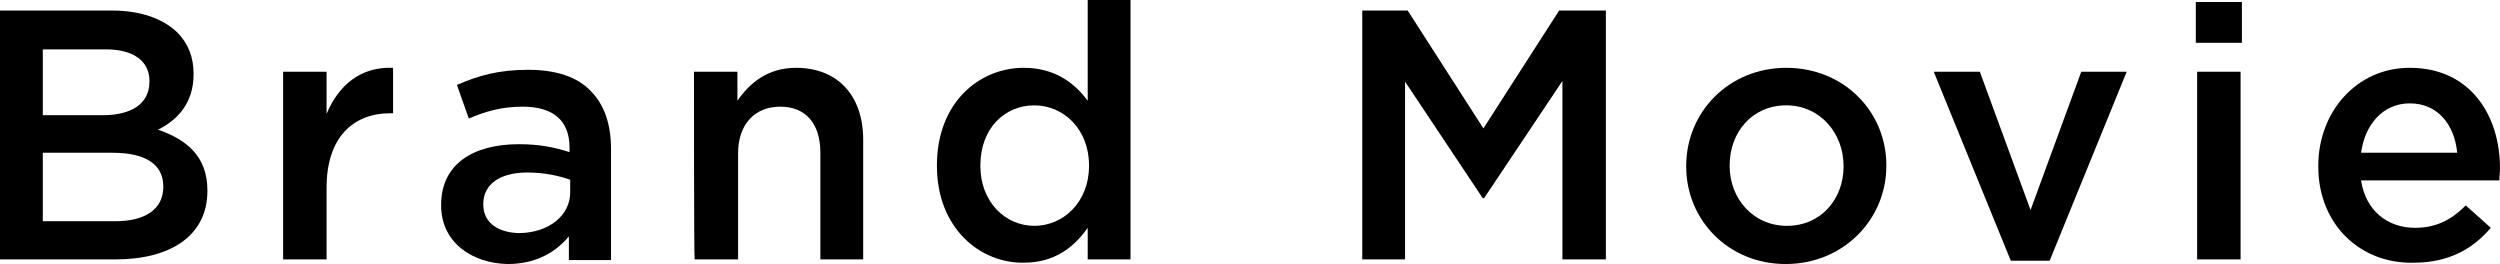 <?xml version="1.0" encoding="utf-8"?>
<!-- Generator: Adobe Illustrator 26.1.0, SVG Export Plug-In . SVG Version: 6.00 Build 0)  -->
<svg version="1.1" id="レイヤー_1" xmlns="http://www.w3.org/2000/svg" xmlns:xlink="http://www.w3.org/1999/xlink" x="0px"
	 y="0px" viewBox="0 0 379.7 40.1" style="enable-background:new 0 0 379.7 40.1;" xml:space="preserve">
<g id="a">
</g>
<g id="b">
	<g id="c">
		<g>
			<g>
				<path d="M0,1.6h17c4.3,0,7.7,1.2,9.9,3.3c1.7,1.7,2.5,3.8,2.5,6.3v0.1c0,4.5-2.6,7-5.4,8.4c4.4,1.5,7.5,4.1,7.5,9.2v0.1
					c0,6.8-5.6,10.4-14,10.4H0V1.6z M22.7,12.3c0-3-2.4-4.8-6.6-4.8H6.5v10h9.1c4.3,0,7.1-1.7,7.1-5.1V12.3z M17.1,23.2H6.5v10.4h11
					c4.5,0,7.3-1.8,7.3-5.2v-0.1C24.8,25.1,22.3,23.2,17.1,23.2L17.1,23.2z"/>
				<path d="M43,10.9h6.6v6.4c1.8-4.3,5.1-7.2,10.1-7v6.9h-0.4c-5.7,0-9.7,3.7-9.7,11.3v10.9H43V10.9L43,10.9z"/>
				<path d="M67,31.2v-0.1c0-6.2,4.9-9.2,11.8-9.2c3.2,0,5.5,0.5,7.7,1.2v-0.7c0-4.1-2.5-6.2-7.1-6.2c-3.2,0-5.6,0.7-8.2,1.8
					l-1.8-5.1c3.2-1.4,6.3-2.3,10.8-2.3c4.3,0,7.5,1.1,9.5,3.2c2.1,2.1,3.1,5.1,3.1,8.8v16.9h-6.4v-3.6c-1.9,2.3-4.9,4.2-9.3,4.2
					C71.8,40,67,36.9,67,31.2z M86.6,29.2v-1.9c-1.7-0.6-3.9-1.1-6.5-1.1c-4.2,0-6.7,1.8-6.7,4.8v0.1c0,2.8,2.4,4.3,5.6,4.3
					C83.3,35.3,86.6,32.8,86.6,29.2z"/>
				<path d="M105.4,10.9h6.6v4.4c1.8-2.6,4.5-5,8.9-5c6.4,0,10.2,4.3,10.2,10.9v18.2h-6.5V23.2c0-4.4-2.2-7-6.1-7
					c-3.8,0-6.4,2.6-6.4,7.1v16.1h-6.6C105.4,39.4,105.4,10.9,105.4,10.9z"/>
				<path d="M142.3,25.2v-0.1c0-9.5,6.4-14.8,13.2-14.8c4.7,0,7.7,2.3,9.7,5V0h6.5v39.4h-6.5v-4.8c-2.1,3-5.1,5.3-9.7,5.3
					C148.9,40,142.3,34.7,142.3,25.2z M165.4,25.2v-0.1c0-5.5-3.9-9.1-8.3-9.1c-4.5,0-8.2,3.5-8.2,9.1v0.1c0,5.5,3.8,9.1,8.2,9.1
					C161.5,34.3,165.4,30.7,165.4,25.2z"/>
				<path d="M206.7,1.6h7.1l11.5,17.9l11.5-17.9h7.1v37.8h-6.6V12.3l-11.9,17.8h-0.2l-11.8-17.7v27h-6.5V1.6z"/>
				<path d="M256.1,25.3v-0.1c0-8.2,6.5-14.9,15.2-14.9s15.2,6.6,15.2,14.8v0.1c0,8.1-6.5,14.9-15.3,14.9
					C262.5,40.1,256.1,33.4,256.1,25.3z M280,25.3v-0.1c0-5-3.6-9.2-8.7-9.2c-5.2,0-8.6,4.1-8.6,9.1v0.1c0,5,3.6,9.1,8.7,9.1
					C276.6,34.3,280,30.2,280,25.3z"/>
				<path d="M293.7,10.9h7l7.7,21l7.7-21h6.9l-11.7,28.7h-5.9L293.7,10.9z"/>
				<path d="M333.5,0.3h7v6.2h-7C333.5,6.5,333.5,0.3,333.5,0.3z M333.7,10.9h6.6v28.5h-6.6V10.9z"/>
				<path d="M352.1,25.3v-0.1c0-8.2,5.8-14.9,13.9-14.9c9.1,0,13.7,7.1,13.7,15.3c0,0.6-0.1,1.2-0.1,1.8h-21c0.7,4.6,4,7.2,8.2,7.2
					c3.2,0,5.5-1.2,7.7-3.4l3.8,3.4c-2.7,3.2-6.4,5.3-11.7,5.3C358.5,40.1,352.1,34.1,352.1,25.3z M373.2,23.2
					c-0.4-4.2-2.9-7.5-7.2-7.5c-4,0-6.8,3.1-7.4,7.5H373.2z"/>
			</g>
		</g>
	</g>
</g>
</svg>

